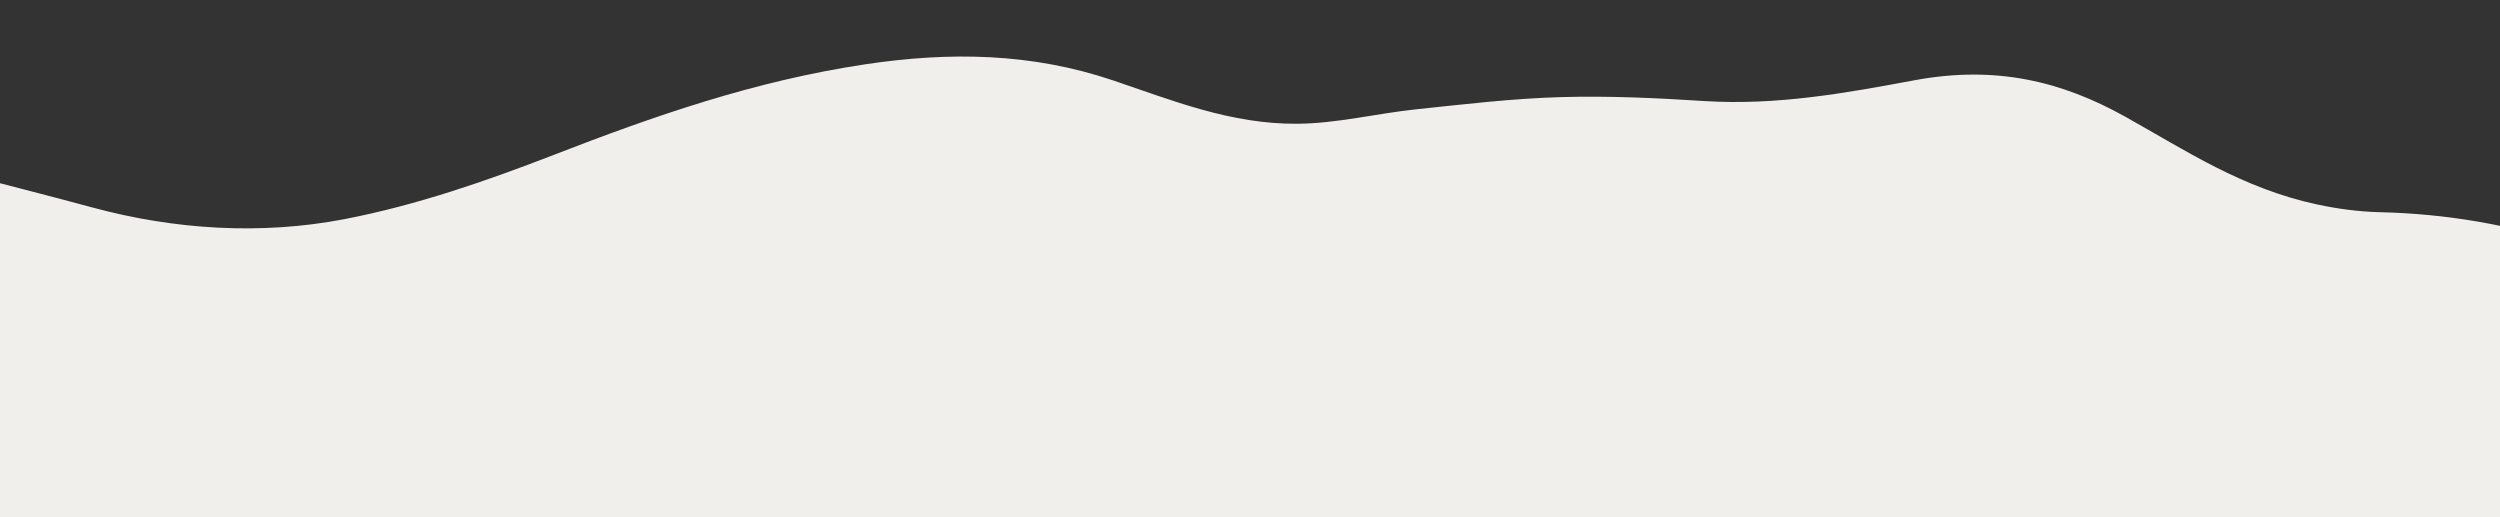 <svg width="1740" height="360" viewBox="0 0 1740 360" fill="none" xmlns="http://www.w3.org/2000/svg">
<rect x="0" y="0" width="1740" height="360" fill="#333333" stroke="none"/>
<g clip-path="url(#clip0_1072_937)">
<path d="M2314.55 95.47C2314.55 103.369 2314.55 107.907 2314.55 112.433C2314.53 192.995 2313.96 273.546 2315 354.097C2315.18 368.479 2308.94 372.296 2290.24 372.512C2149.67 374.097 2009.1 376.726 1868.53 378.142C1730.46 379.535 1592.38 379.859 1454.32 380.687C1141.63 382.56 828.933 385.357 516.223 386.15C-3.97 387.47 -524.179 387.578 -1044.37 387.998C-1113.08 388.058 -1181.78 386.57 -1250.49 386.546C-1268.6 386.546 -1275.85 382.2 -1275.66 368.791C-1275.04 325.49 -1274.62 282.166 -1275.99 238.877C-1276.63 218.637 -1256.33 213.643 -1237.84 209.082C-1187.09 196.549 -1134.99 186.825 -1084.43 173.896C-1055.75 166.561 -1028.62 155.757 -1001.57 145.433C-922.488 115.254 -844.509 83.489 -764.616 54.486C-729.486 41.737 -690.826 34.09 -653.683 24.295C-630.906 18.292 -608.492 10.585 -584.94 7.332C-561.404 4.079 -536.648 5.507 -512.436 4.715C-477.982 3.599 -443.297 3.743 -409.156 0.706C-379.551 -1.935 -354.218 2.975 -328.736 13.13C-260.932 40.129 -193.921 68.508 -123.875 92.097C-63.18 112.541 1.176 127.27 64.015 144.329C121.444 159.911 181.908 163.68 239.815 152.504C290.399 142.744 339.17 125.722 385.647 107.715C454.852 80.884 524.75 56.407 602.037 44.787C661.082 35.903 717.934 36.791 774.77 55.975C815.343 69.672 856.526 86.515 903.004 86.142C930.58 85.914 957.959 79 985.634 76.083C1018.98 72.565 1052.45 68.58 1086.03 67.595C1119.28 66.623 1152.82 68.195 1186.04 70.32C1236.41 73.538 1284.89 64.75 1332.19 55.915C1389.39 45.231 1435.32 56.767 1479.11 81.184C1521.05 104.569 1560.42 131.076 1612.77 142.312C1626.74 145.313 1641.57 147.33 1656.1 147.678C1702.92 148.77 1747.14 156.465 1789.82 170.511C1823.63 181.639 1856.95 180.931 1891.44 168.266C1910.75 161.171 1934.1 158.722 1956.07 156.91C1977.6 155.133 1999.76 155.997 2021.48 157.138C2076.14 160.019 2126.33 147.282 2176.27 134.329C2221.25 122.66 2265.45 109.383 2314.57 95.53L2314.55 95.47Z" fill="#F1EFEC"/>
</g>
<defs>
<clipPath id="clip0_1072_937">
<rect width="1740" height="360" fill="white"/>
</clipPath>
</defs>
</svg>
